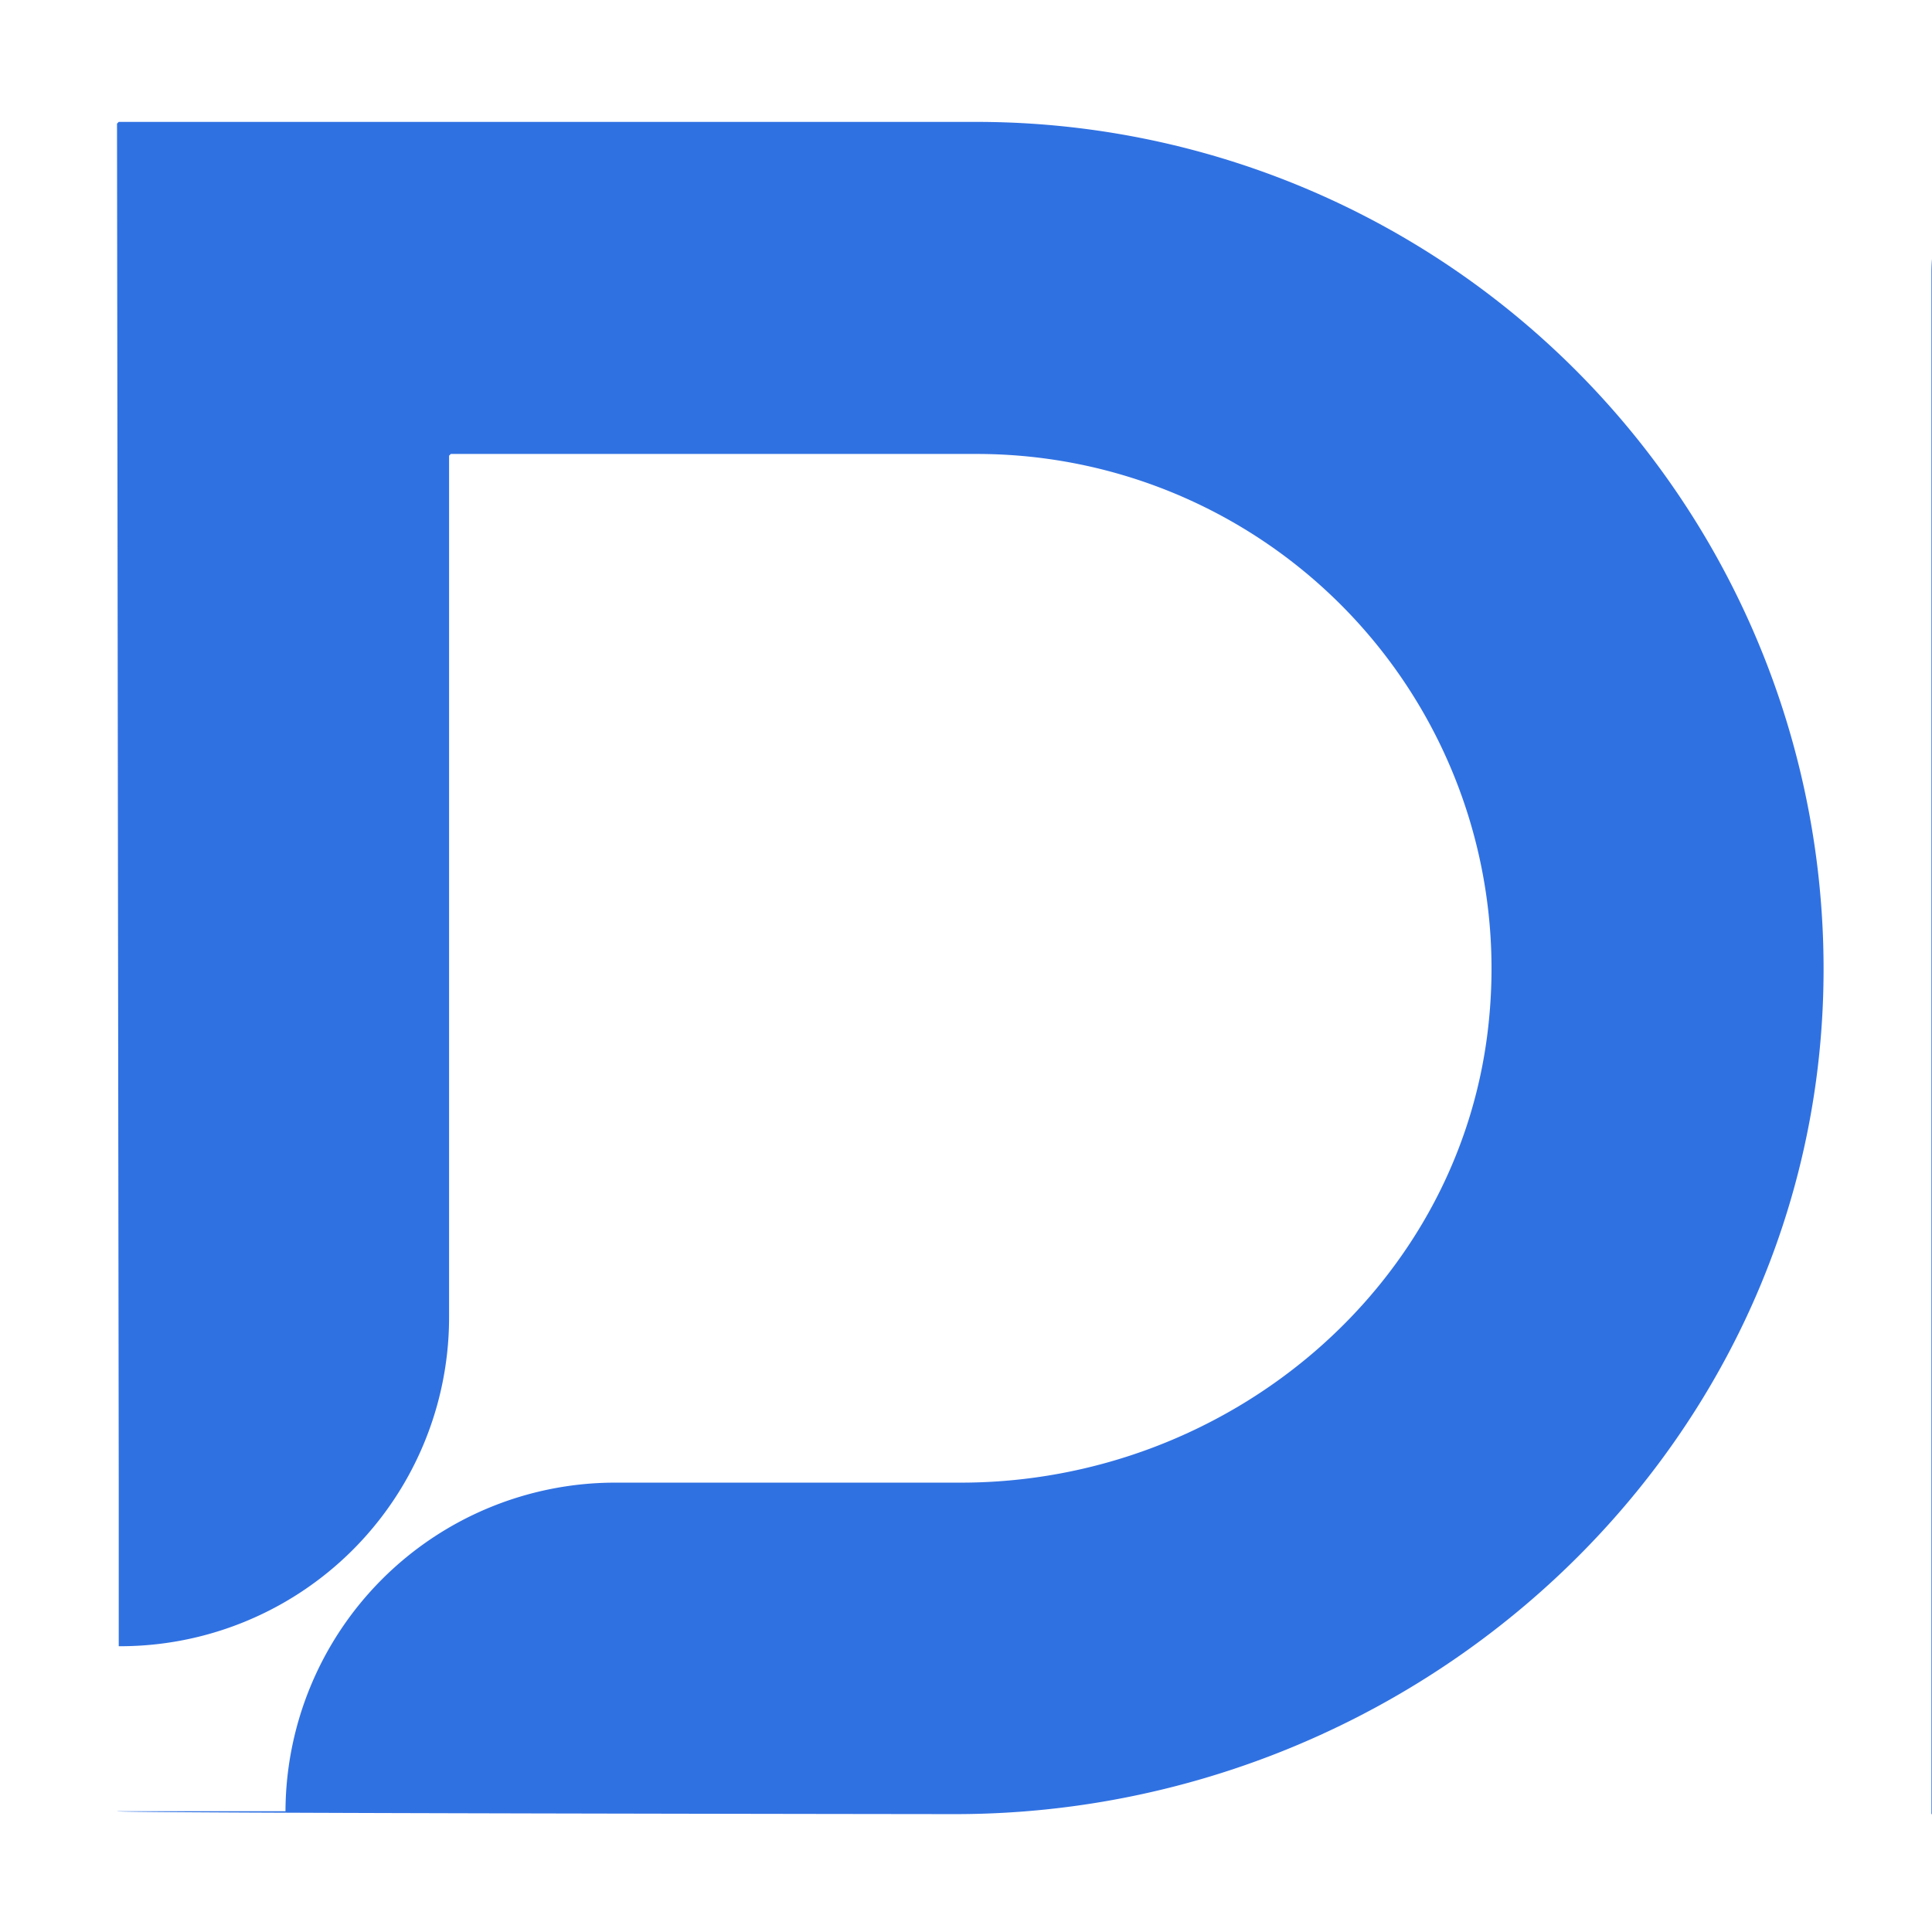 <?xml version="1.0" encoding="UTF-8"?> <svg xmlns="http://www.w3.org/2000/svg" id="Слой_1" data-name="Слой 1" viewBox="0 0 67.2 67.2"> <defs> <style>.cls-1{fill:#3071e2;}</style> </defs> <path class="cls-1" d="M33.22,63.1S4.07,63.07,4.07,63H9.93A11.47,11.47,0,0,1,21.36,51.57l12.06,0c9.33,0,17.53-6.9,18.38-16.2A17.9,17.9,0,0,0,34,15.79H15.68l-.06.06,0,30A11.44,11.44,0,0,1,4.13,57.26V51.67L4.07,4.3l.06-.06H34A29.46,29.46,0,0,1,63.41,34.75C62.84,50.71,49.19,63.1,33.22,63.1Z"></path> <path class="cls-1" d="M126.24,63.1h0A11.54,11.54,0,0,1,114.7,51.56V30L101.86,51.09A5.71,5.71,0,0,1,97,53.84h0a5.75,5.75,0,0,1-4.89-2.73L78.71,29.66v21.9A11.54,11.54,0,0,1,67.18,63.1h0V9.46a5.76,5.76,0,0,1,10.66-3L96.9,37.07,115.54,6.46a5.79,5.79,0,0,1,7.68-2.07,5.88,5.88,0,0,1,3,5.22Z"></path> </svg> 